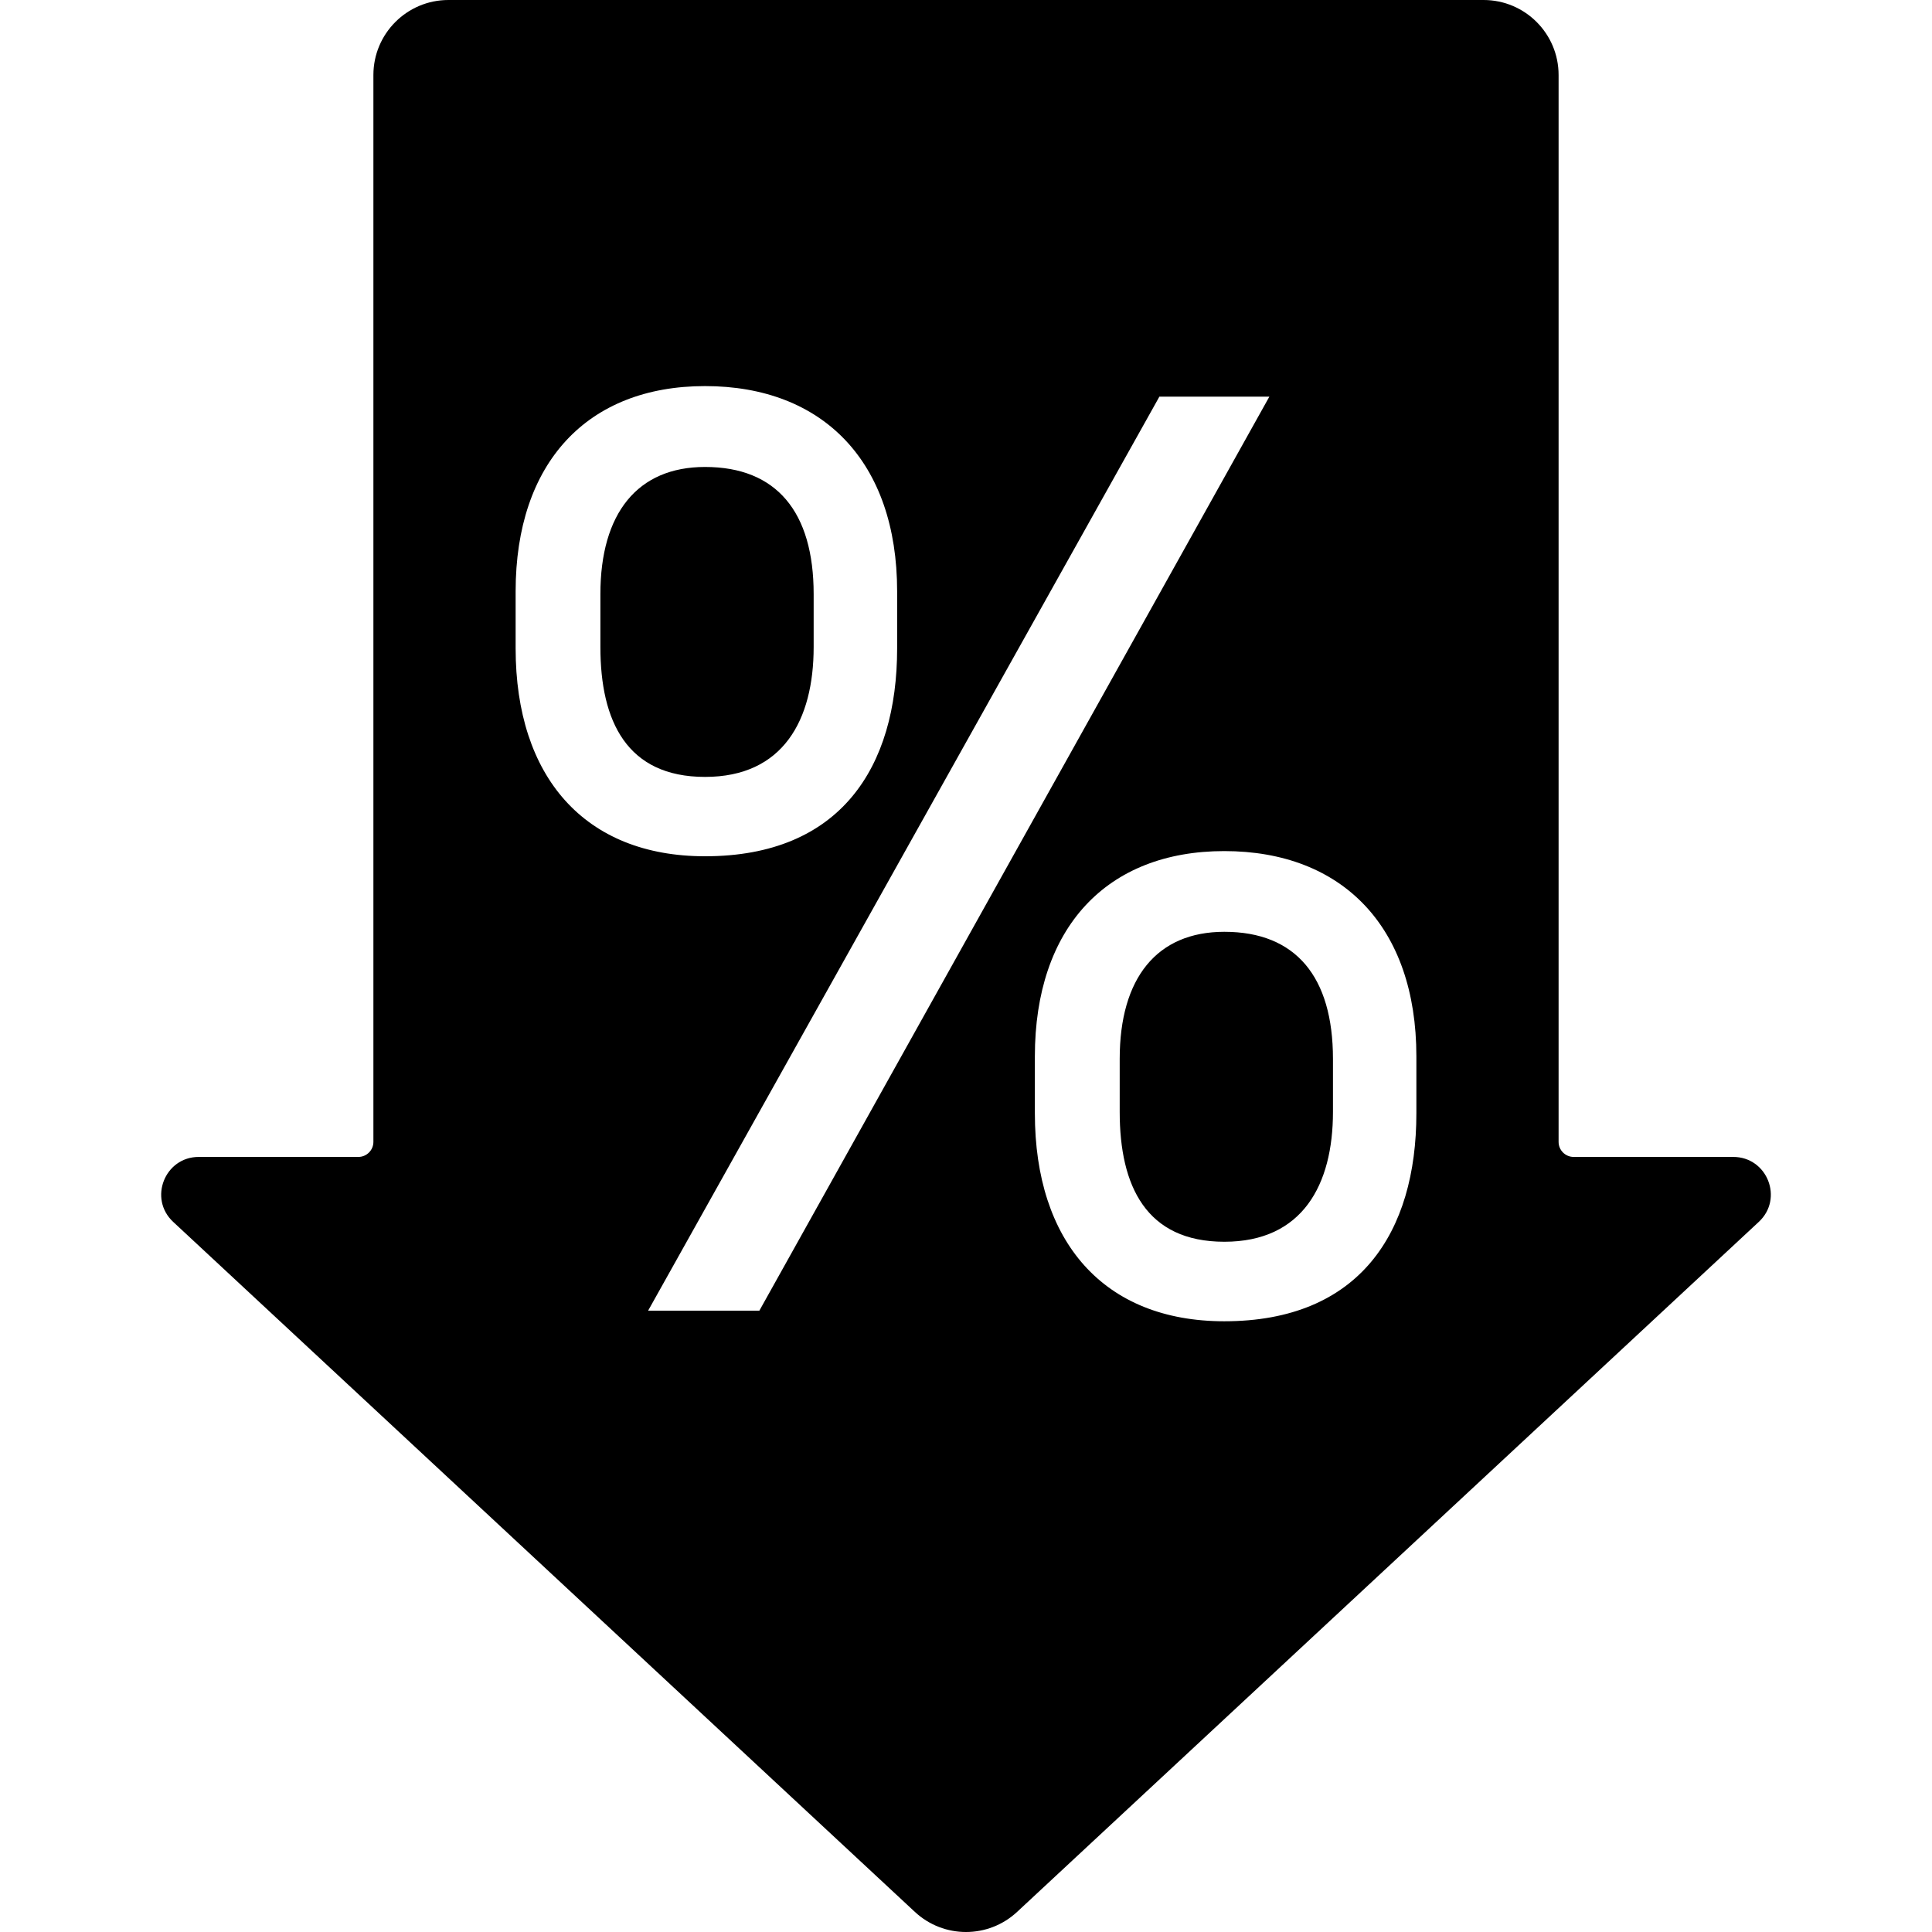<svg viewBox="0 0 300 300" xmlns="http://www.w3.org/2000/svg" fill-rule="evenodd" clip-rule="evenodd"><path d="M190.116 144.69c-10.495 0-16.249 7.198-16.249 19.743v8.223c0 11.52 4.112 20.163 16.249 20.163 12.137 0 16.866-8.841 16.866-20.163v-8.223c0-12.754-5.766-19.743-16.866-19.743zm-63.772-44.215v-8.223c0-12.754-5.754-19.743-16.866-19.743-10.495 0-16.249 7.198-16.249 19.743v8.223c0 11.52 4.112 20.163 16.249 20.163 12.137 0 16.866-8.841 16.866-20.163zm142.791 79.171h-24.787c-1.281 0-2.33-1.048-2.33-2.33v-165.668c0-6.43-5.218-11.648-11.648-11.648h-160.741c-6.43 0-11.648 5.218-11.648 11.648v165.668c0 1.281-1.048 2.33-2.33 2.33h-24.787c-5.288 0-7.839 6.488-3.972 10.087l115.174 107.149c4.473 4.158 11.392 4.158 15.864 0l115.174-107.149c3.879-3.599 1.328-10.087-3.972-10.087zm-189.069-78.973v-8.841c0-19.953 11.112-31.88 29.411-31.88s29.83 11.729 29.83 31.88v8.841c0 18.509-8.841 32.288-29.83 32.288-18.718 0-29.411-12.347-29.411-32.288zm37.844 102.851h-17.274l79.392-141.93h17.076l-79.194 141.93zm102.024-30.646c0 18.509-8.841 32.288-29.83 32.288-18.718 0-29.411-12.335-29.411-32.288v-8.841c0-19.953 11.112-31.88 29.411-31.88s29.83 11.729 29.83 31.88v8.841z"/></svg>